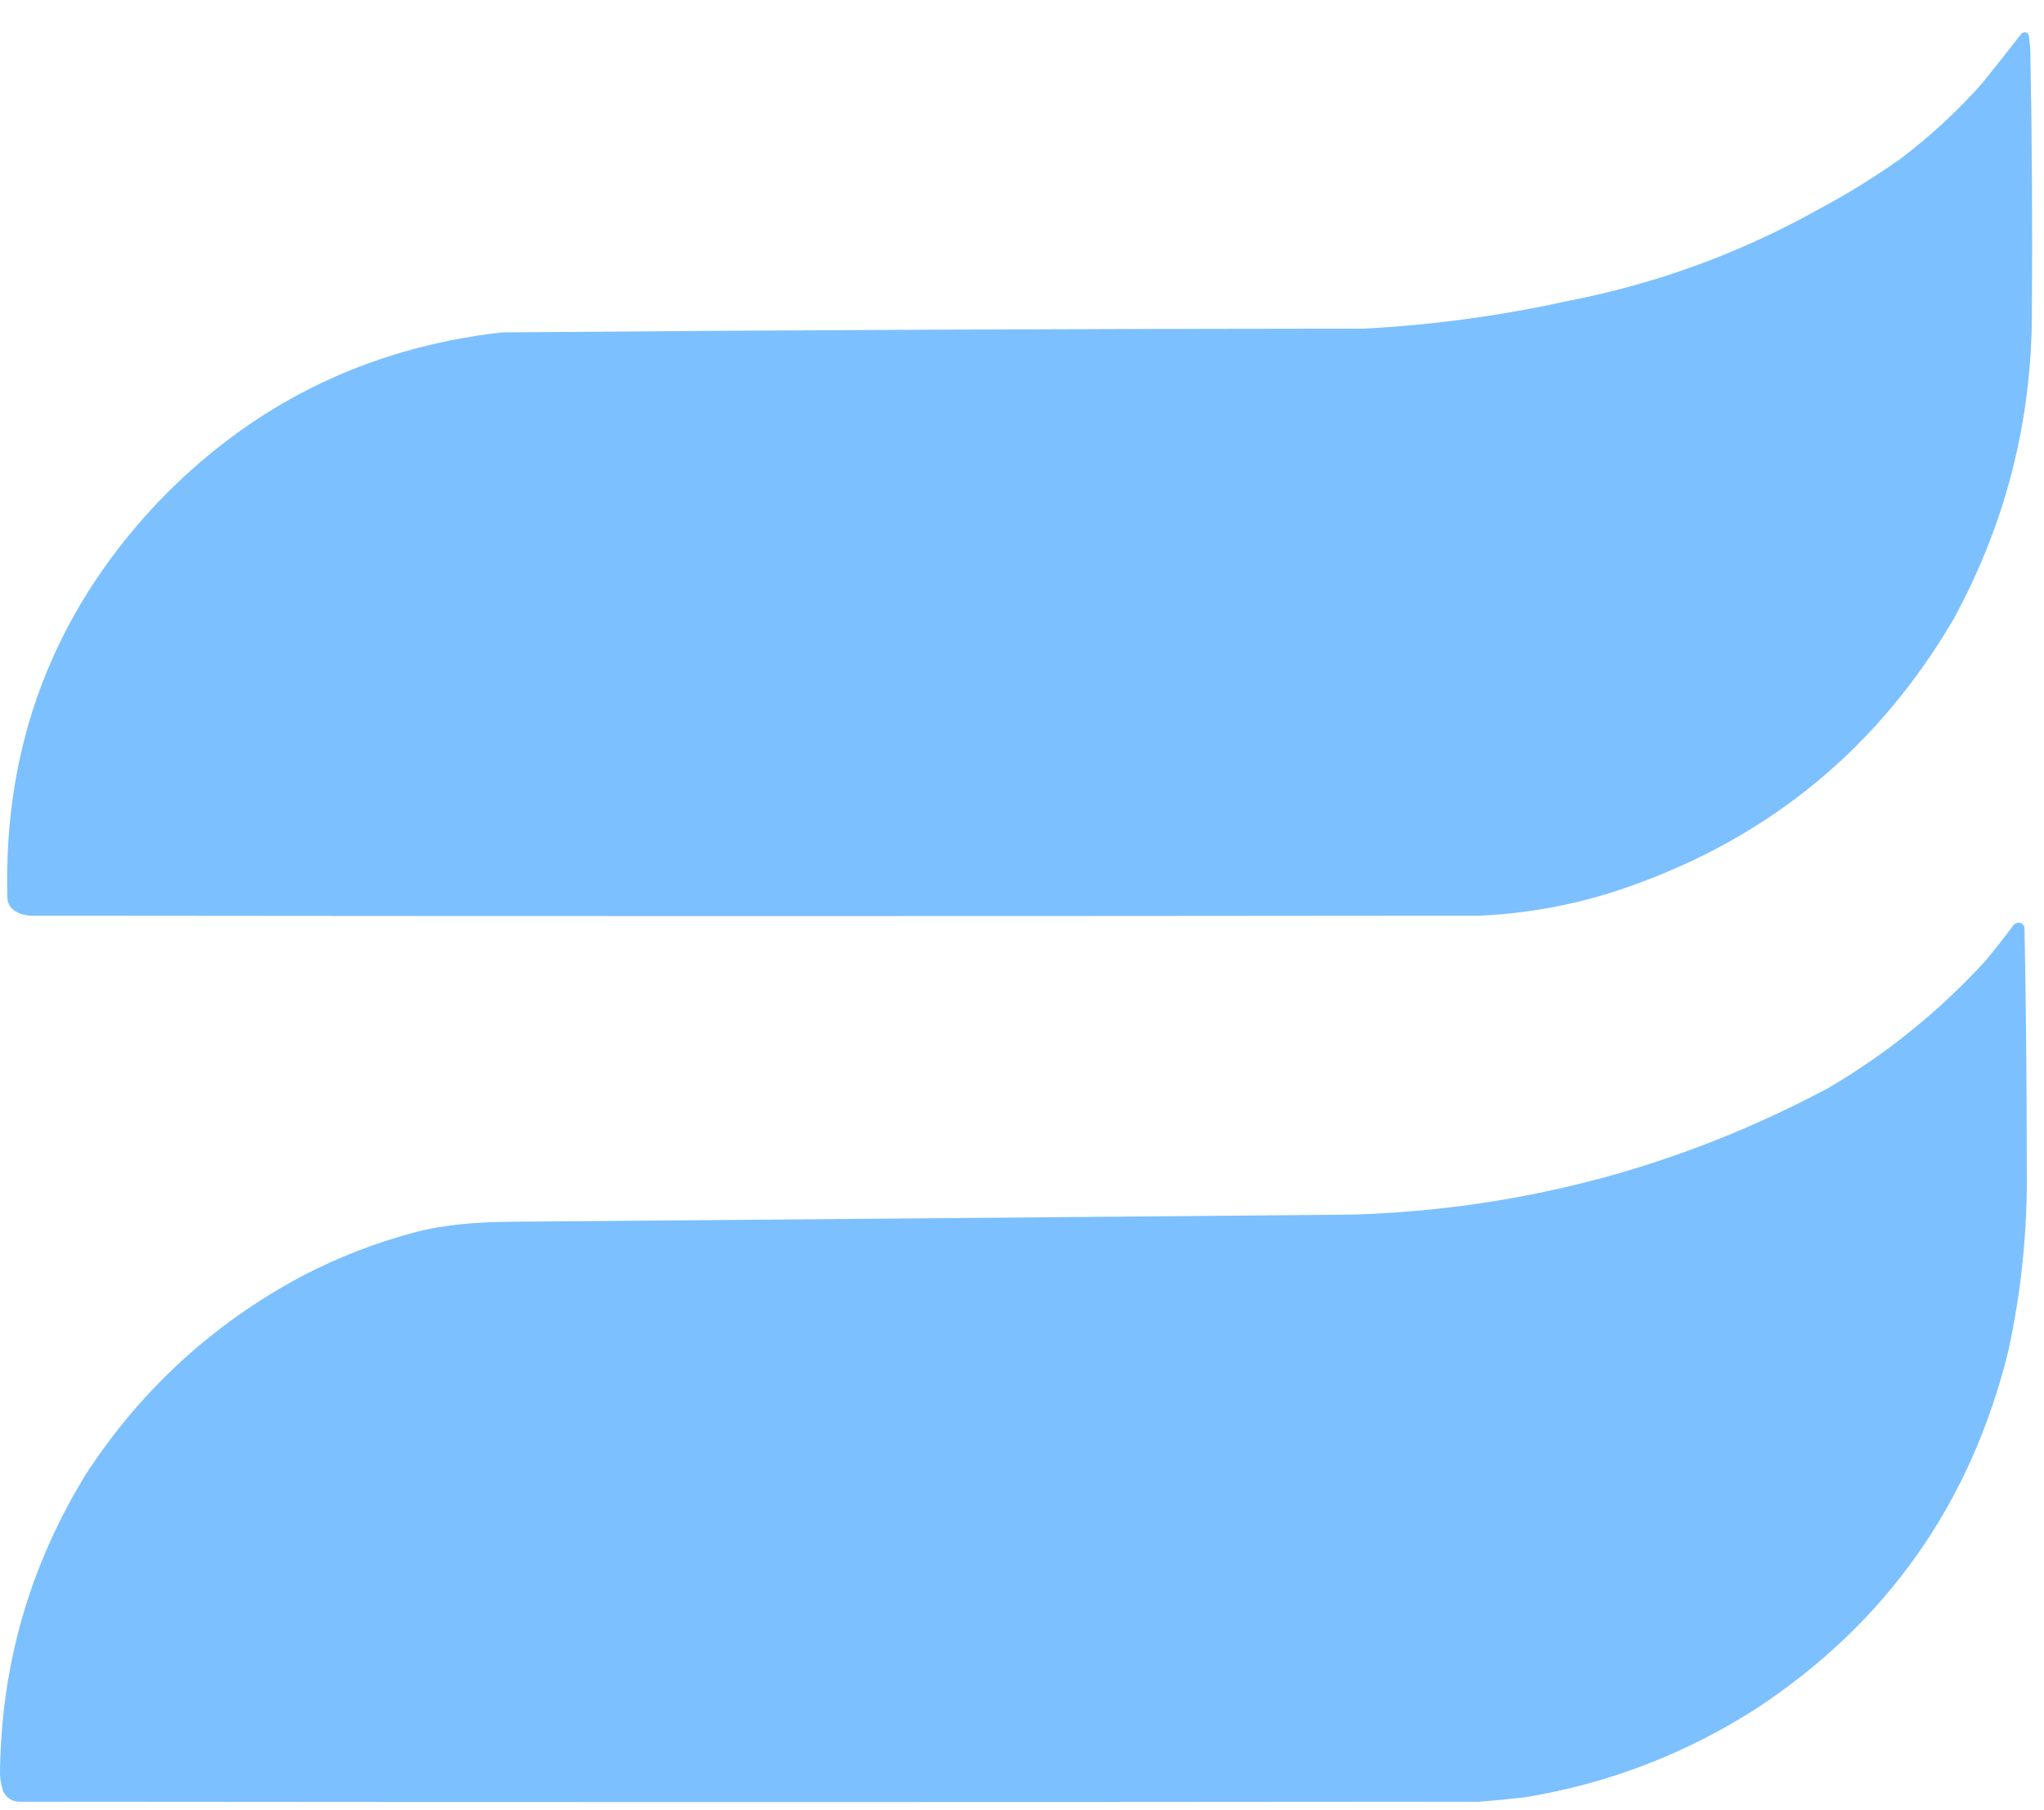 <svg width="35" height="31" viewBox="0 0 35 31" fill="none" xmlns="http://www.w3.org/2000/svg">
<path fill-rule="evenodd" clip-rule="evenodd" d="M34.61 0.582C34.631 0.555 34.667 0.544 34.698 0.558C34.722 0.568 34.737 0.591 34.741 0.616C34.755 0.713 34.764 0.811 34.767 0.909C34.795 2.399 34.803 3.888 34.793 5.378C34.786 7.23 34.34 8.967 33.458 10.59C32.17 12.797 30.319 14.328 27.904 15.18C27.074 15.474 26.218 15.641 25.337 15.681C17.064 15.69 8.791 15.69 0.518 15.681C0.344 15.671 0.154 15.583 0.13 15.411C0.128 15.4 0.127 15.39 0.127 15.379C0.053 12.776 0.901 10.529 2.669 8.639C4.281 6.941 6.256 5.959 8.594 5.692C13.511 5.652 18.429 5.63 23.347 5.628C24.528 5.567 25.697 5.408 26.852 5.153C28.346 4.863 29.759 4.35 31.089 3.612C31.597 3.343 32.085 3.043 32.552 2.713C33.052 2.333 33.513 1.907 33.933 1.436C34.161 1.153 34.387 0.869 34.61 0.582Z" fill="#7CC0FF"/>
<path fill-rule="evenodd" clip-rule="evenodd" d="M34.47 15.852C34.529 15.771 34.651 15.79 34.666 15.889C34.693 17.263 34.705 18.637 34.705 20.011C34.719 21.072 34.612 22.121 34.384 23.156C33.74 25.75 32.309 27.781 30.089 29.249C28.874 30.03 27.552 30.54 26.122 30.777C25.857 30.808 25.592 30.834 25.326 30.854C16.993 30.862 8.66 30.862 0.327 30.854C0.197 30.847 0.105 30.785 0.051 30.667C0.023 30.58 0.006 30.49 0 30.398C0.011 28.539 0.503 26.818 1.477 25.236C2.431 23.776 3.679 22.64 5.219 21.828C5.815 21.522 6.433 21.283 7.074 21.111C7.62 20.965 8.186 20.927 8.751 20.922C13.553 20.883 18.354 20.843 23.156 20.8C26.045 20.712 28.763 19.989 31.309 18.631C32.306 18.045 33.198 17.324 33.986 16.467C34.154 16.267 34.316 16.062 34.47 15.852Z" fill="#7CC0FF"/>
</svg>
